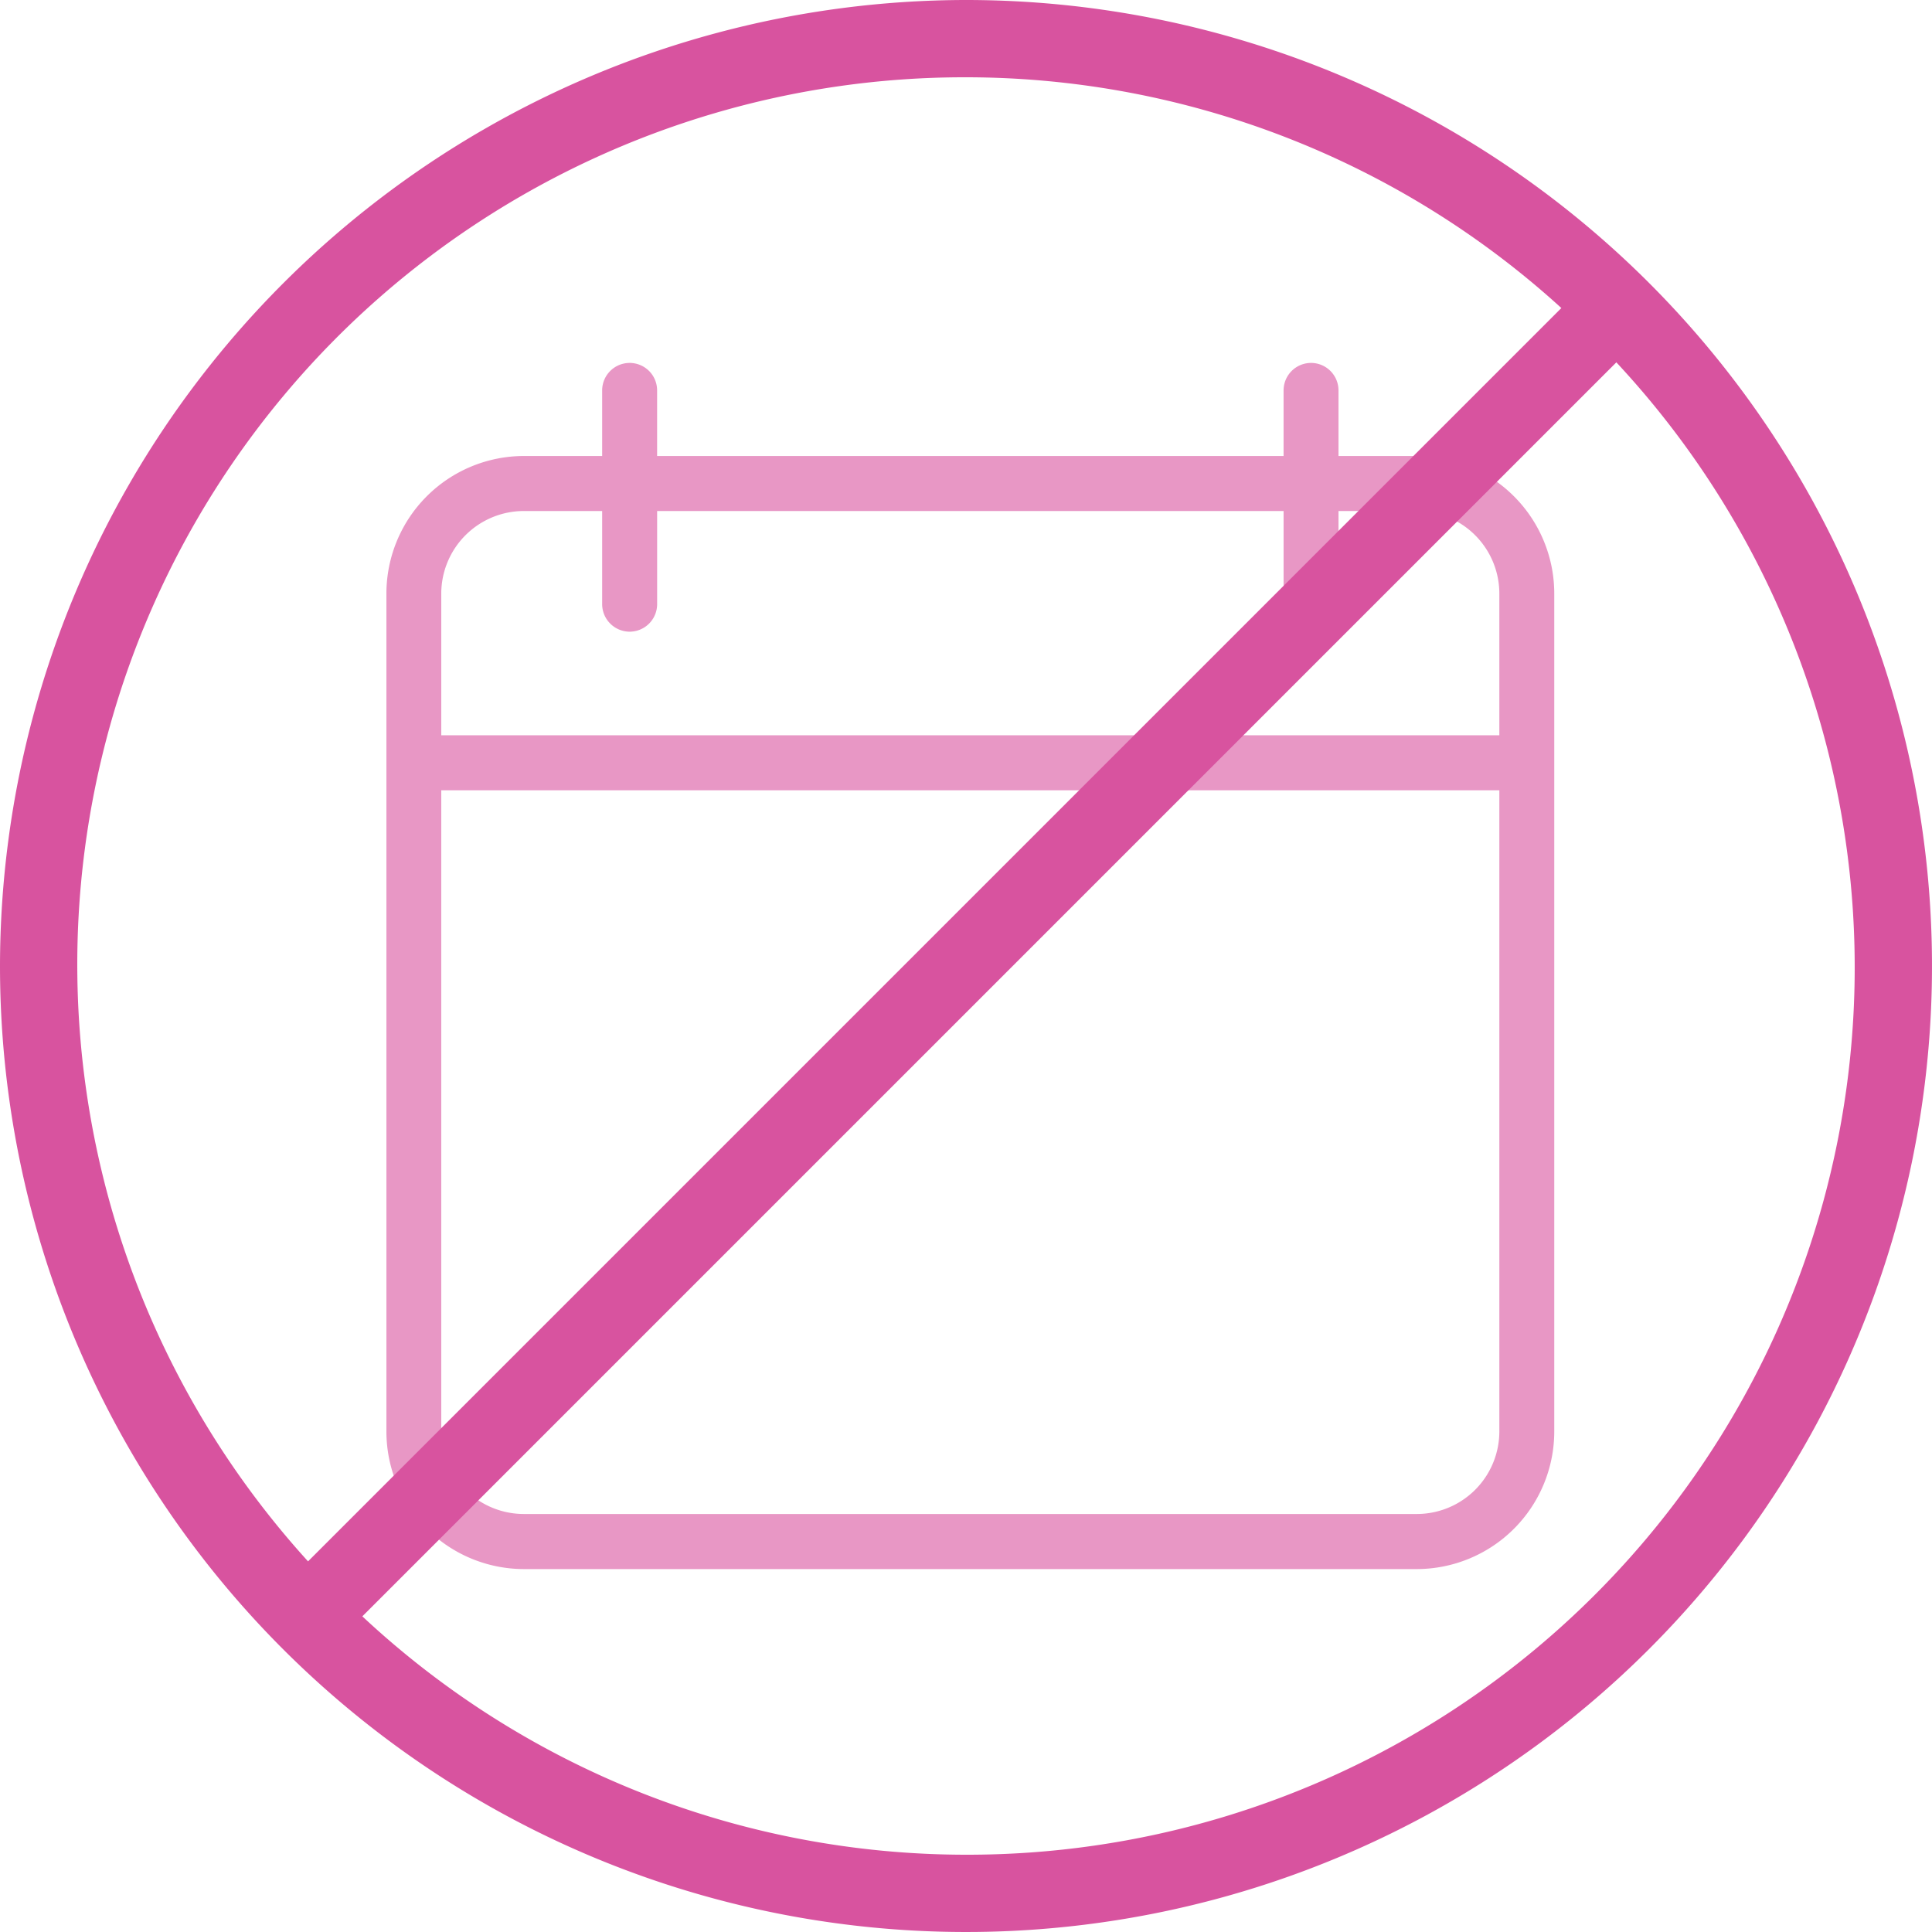 <svg id="Component_43_1" data-name="Component 43 – 1" xmlns="http://www.w3.org/2000/svg" width="120" height="120" viewBox="0 0 120 120">
  <path id="Clip-9" d="M55.824,2.438V6.509H16.913V2.438A1.705,1.705,0,0,0,15.207.728h0A1.708,1.708,0,0,0,13.5,2.438h0V6.509H8.631A8.548,8.548,0,0,0,.1,15.056h0V67.089a8.549,8.549,0,0,0,8.532,8.555H64.109a8.549,8.549,0,0,0,8.528-8.555h0V15.056a8.547,8.547,0,0,0-8.528-8.547H59.235V2.438a1.706,1.706,0,0,0-1.71-1.71h0a1.707,1.707,0,0,0-1.7,1.71Zm3.411,13.269V9.926h4.874a5.133,5.133,0,0,1,5.117,5.13h0v8.8H3.507v-8.8a5.134,5.134,0,0,1,5.125-5.13H13.5v5.781a1.714,1.714,0,0,0,1.709,1.714h0a1.711,1.711,0,0,0,1.706-1.714h0V9.926h38.91v5.781a1.713,1.713,0,0,0,1.7,1.714h0a1.712,1.712,0,0,0,1.71-1.714ZM3.507,67.089V27.27H69.226V67.089a5.131,5.131,0,0,1-5.117,5.134H8.631a5.133,5.133,0,0,1-5.125-5.134Z" transform="translate(23.901 21.814)" fill="#d8539f" opacity="0.6"/>
  <path id="Fill-27" d="M60.955,115.294a54.935,54.935,0,0,1-37.494-14.806L101.349,22.6a55.109,55.109,0,0,1-40.394,92.694m0-110.4A54.933,54.933,0,0,1,97.934,19.227L20.088,97.073A55.108,55.108,0,0,1,60.955,4.894m-60,55.2a60,60,0,1,0,60-60A60.067,60.067,0,0,0,.955,60.094Z" transform="translate(-0.955 -0.094)" fill="#d8539f" fill-rule="evenodd"/>
</svg>
